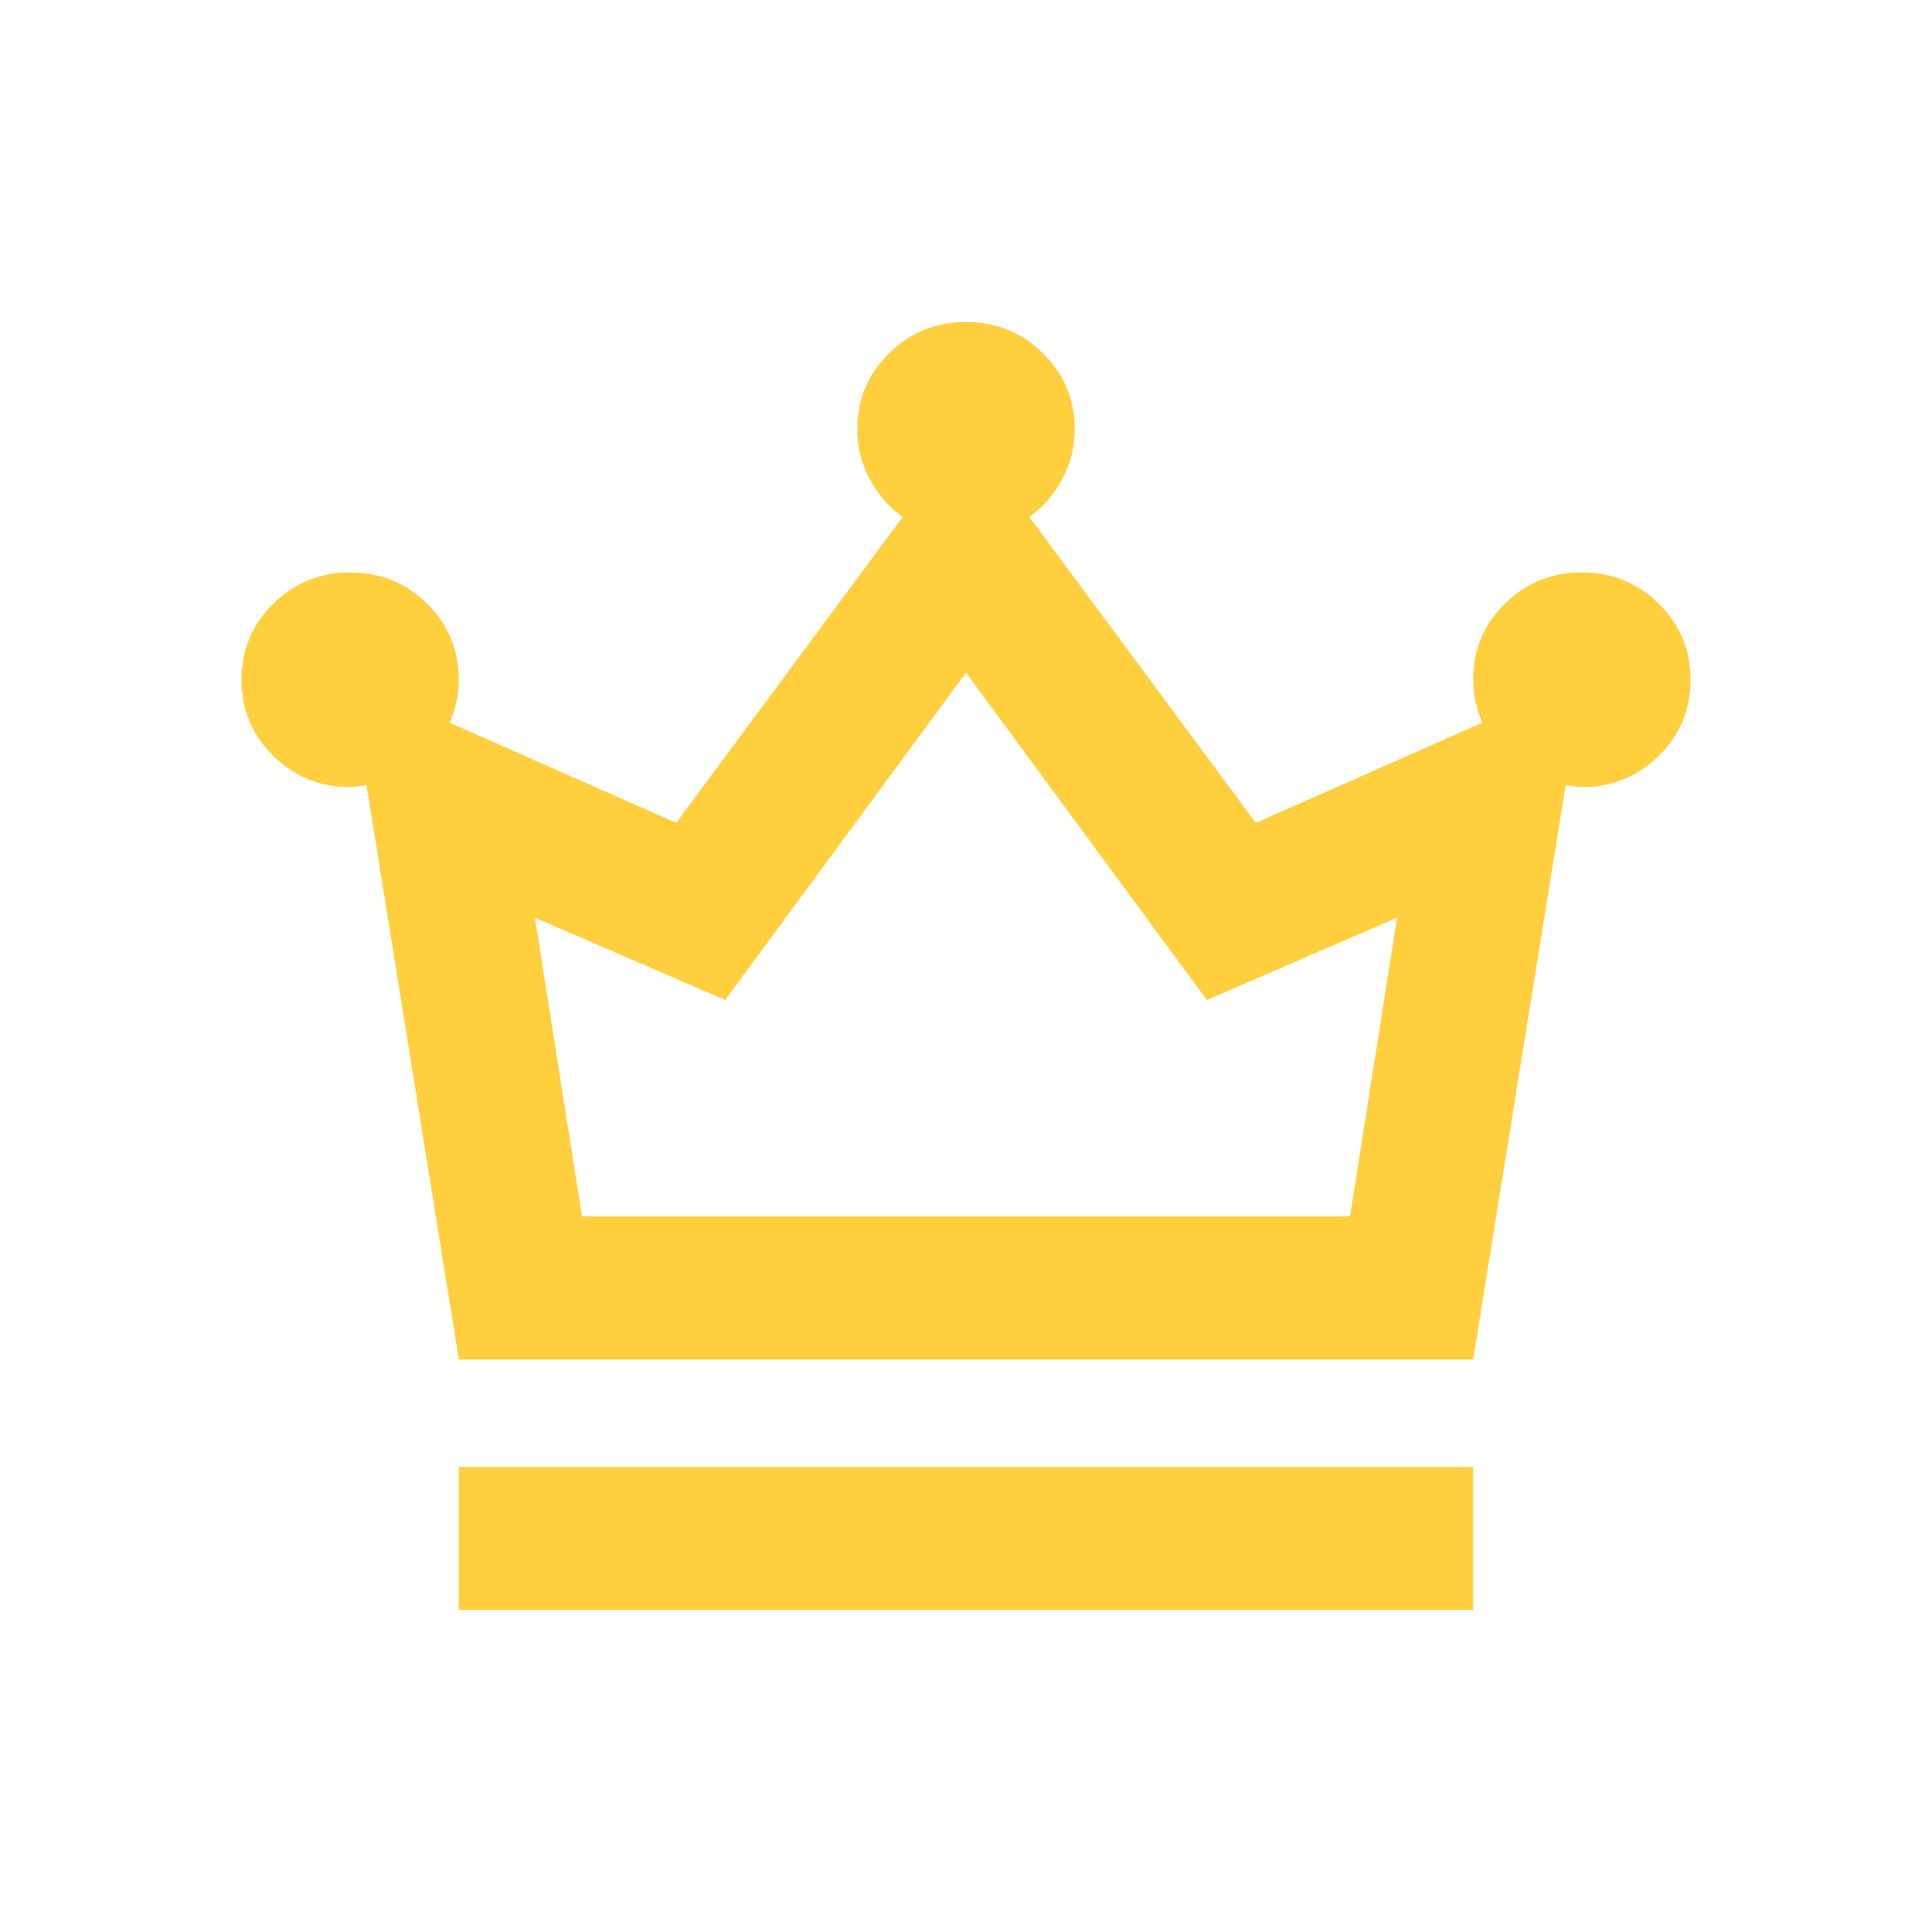 <svg width="24" height="24" viewBox="0 0 24 24" fill="none" xmlns="http://www.w3.org/2000/svg">
<path d="M5.7 20V18.222H18.3V20H5.7ZM5.7 16.889L4.553 9.756C4.522 9.756 4.489 9.759 4.451 9.767C4.414 9.774 4.38 9.778 4.35 9.778C3.975 9.778 3.656 9.648 3.394 9.389C3.131 9.13 3 8.815 3 8.444C3 8.074 3.131 7.759 3.394 7.5C3.656 7.241 3.975 7.111 4.35 7.111C4.725 7.111 5.044 7.241 5.306 7.5C5.569 7.759 5.7 8.074 5.7 8.444C5.7 8.548 5.689 8.644 5.666 8.733C5.644 8.822 5.617 8.904 5.588 8.978L8.4 10.222L11.213 6.422C11.047 6.304 10.912 6.148 10.807 5.956C10.703 5.763 10.65 5.556 10.65 5.333C10.65 4.963 10.781 4.648 11.044 4.389C11.306 4.13 11.625 4 12 4C12.375 4 12.694 4.13 12.956 4.389C13.219 4.648 13.35 4.963 13.35 5.333C13.35 5.556 13.297 5.763 13.193 5.956C13.088 6.148 12.953 6.304 12.787 6.422L15.6 10.222L18.413 8.978C18.383 8.904 18.356 8.822 18.334 8.733C18.311 8.644 18.3 8.548 18.3 8.444C18.3 8.074 18.431 7.759 18.694 7.5C18.956 7.241 19.275 7.111 19.65 7.111C20.025 7.111 20.344 7.241 20.606 7.5C20.869 7.759 21 8.074 21 8.444C21 8.815 20.869 9.13 20.606 9.389C20.344 9.648 20.025 9.778 19.65 9.778C19.62 9.778 19.586 9.774 19.549 9.767C19.511 9.759 19.477 9.756 19.448 9.756L18.3 16.889H5.7ZM7.23 15.111H16.77L17.355 11.4L14.992 12.422L12 8.356L9.008 12.422L6.645 11.4L7.23 15.111Z" fill="#FFCF3E"/>
</svg>
